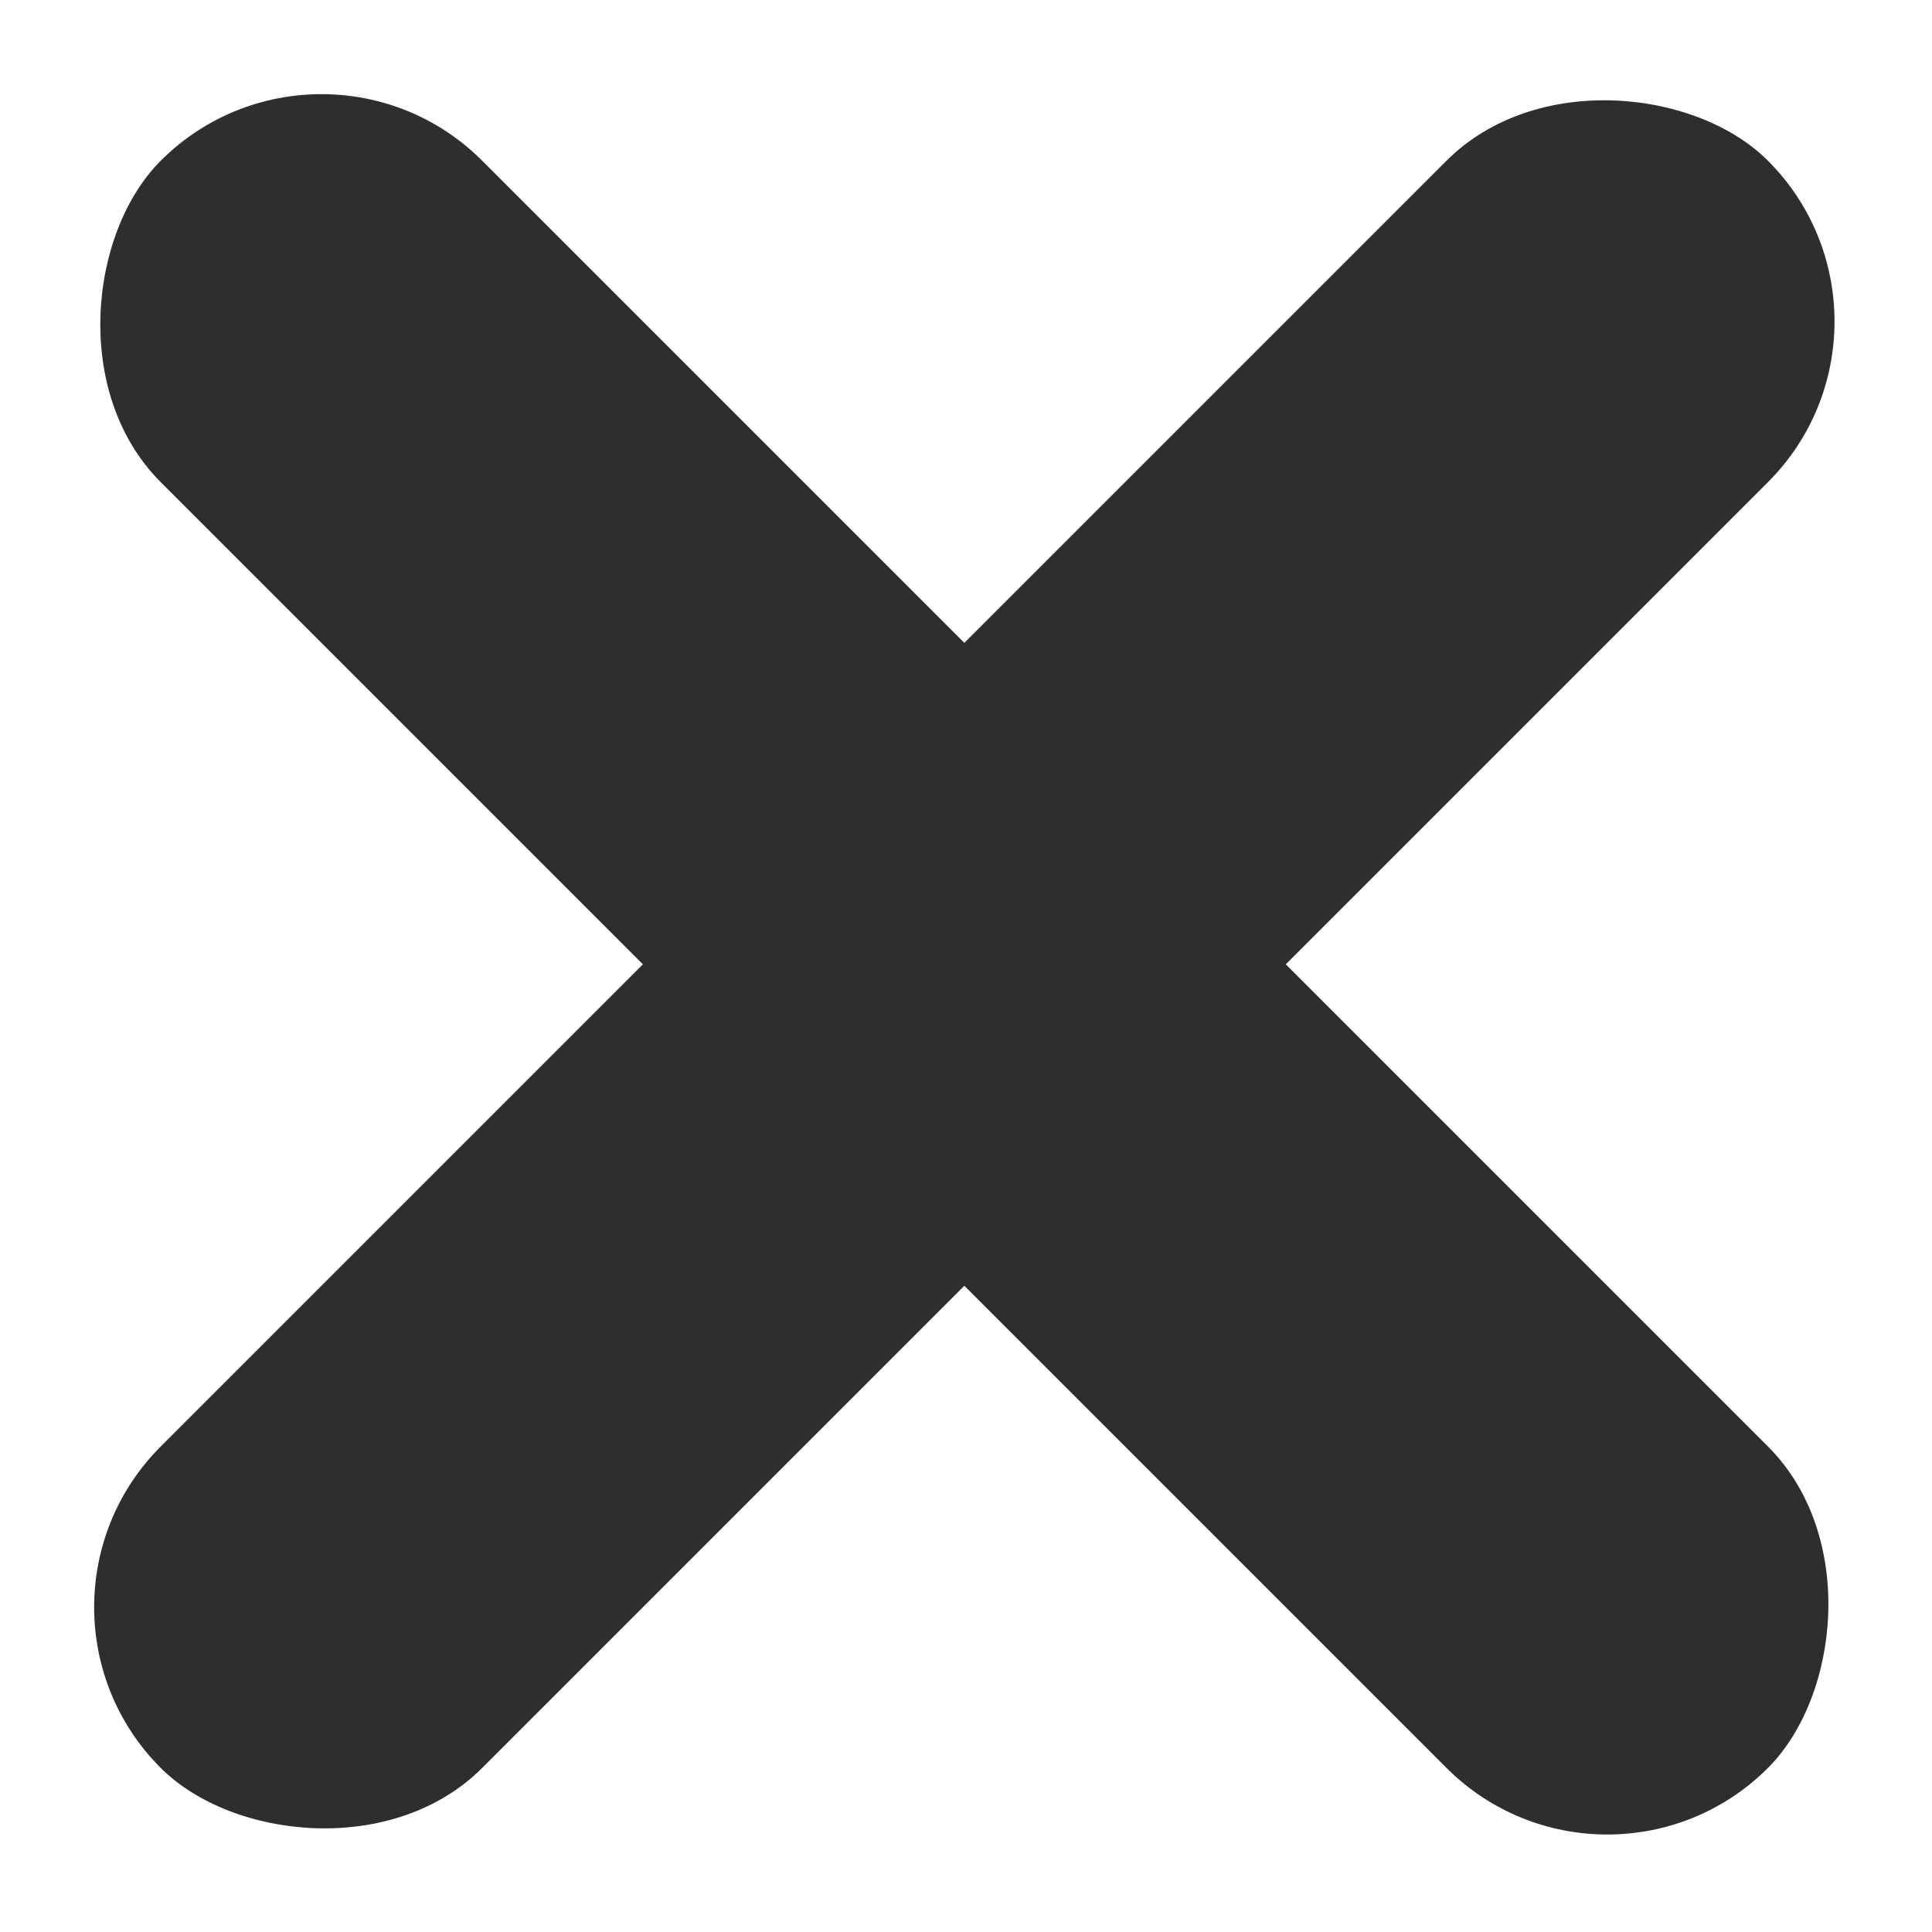 <?xml version="1.0" encoding="UTF-8"?> <svg xmlns="http://www.w3.org/2000/svg" width="85" height="85" viewBox="0 0 85 85" fill="none"> <rect y="70.711" width="100" height="20" rx="10" transform="rotate(-45 0 70.711)" fill="#2E2E2E"></rect> <rect x="14.143" width="100" height="20" rx="10" transform="rotate(45 14.143 0)" fill="#2E2E2E"></rect> </svg> 
